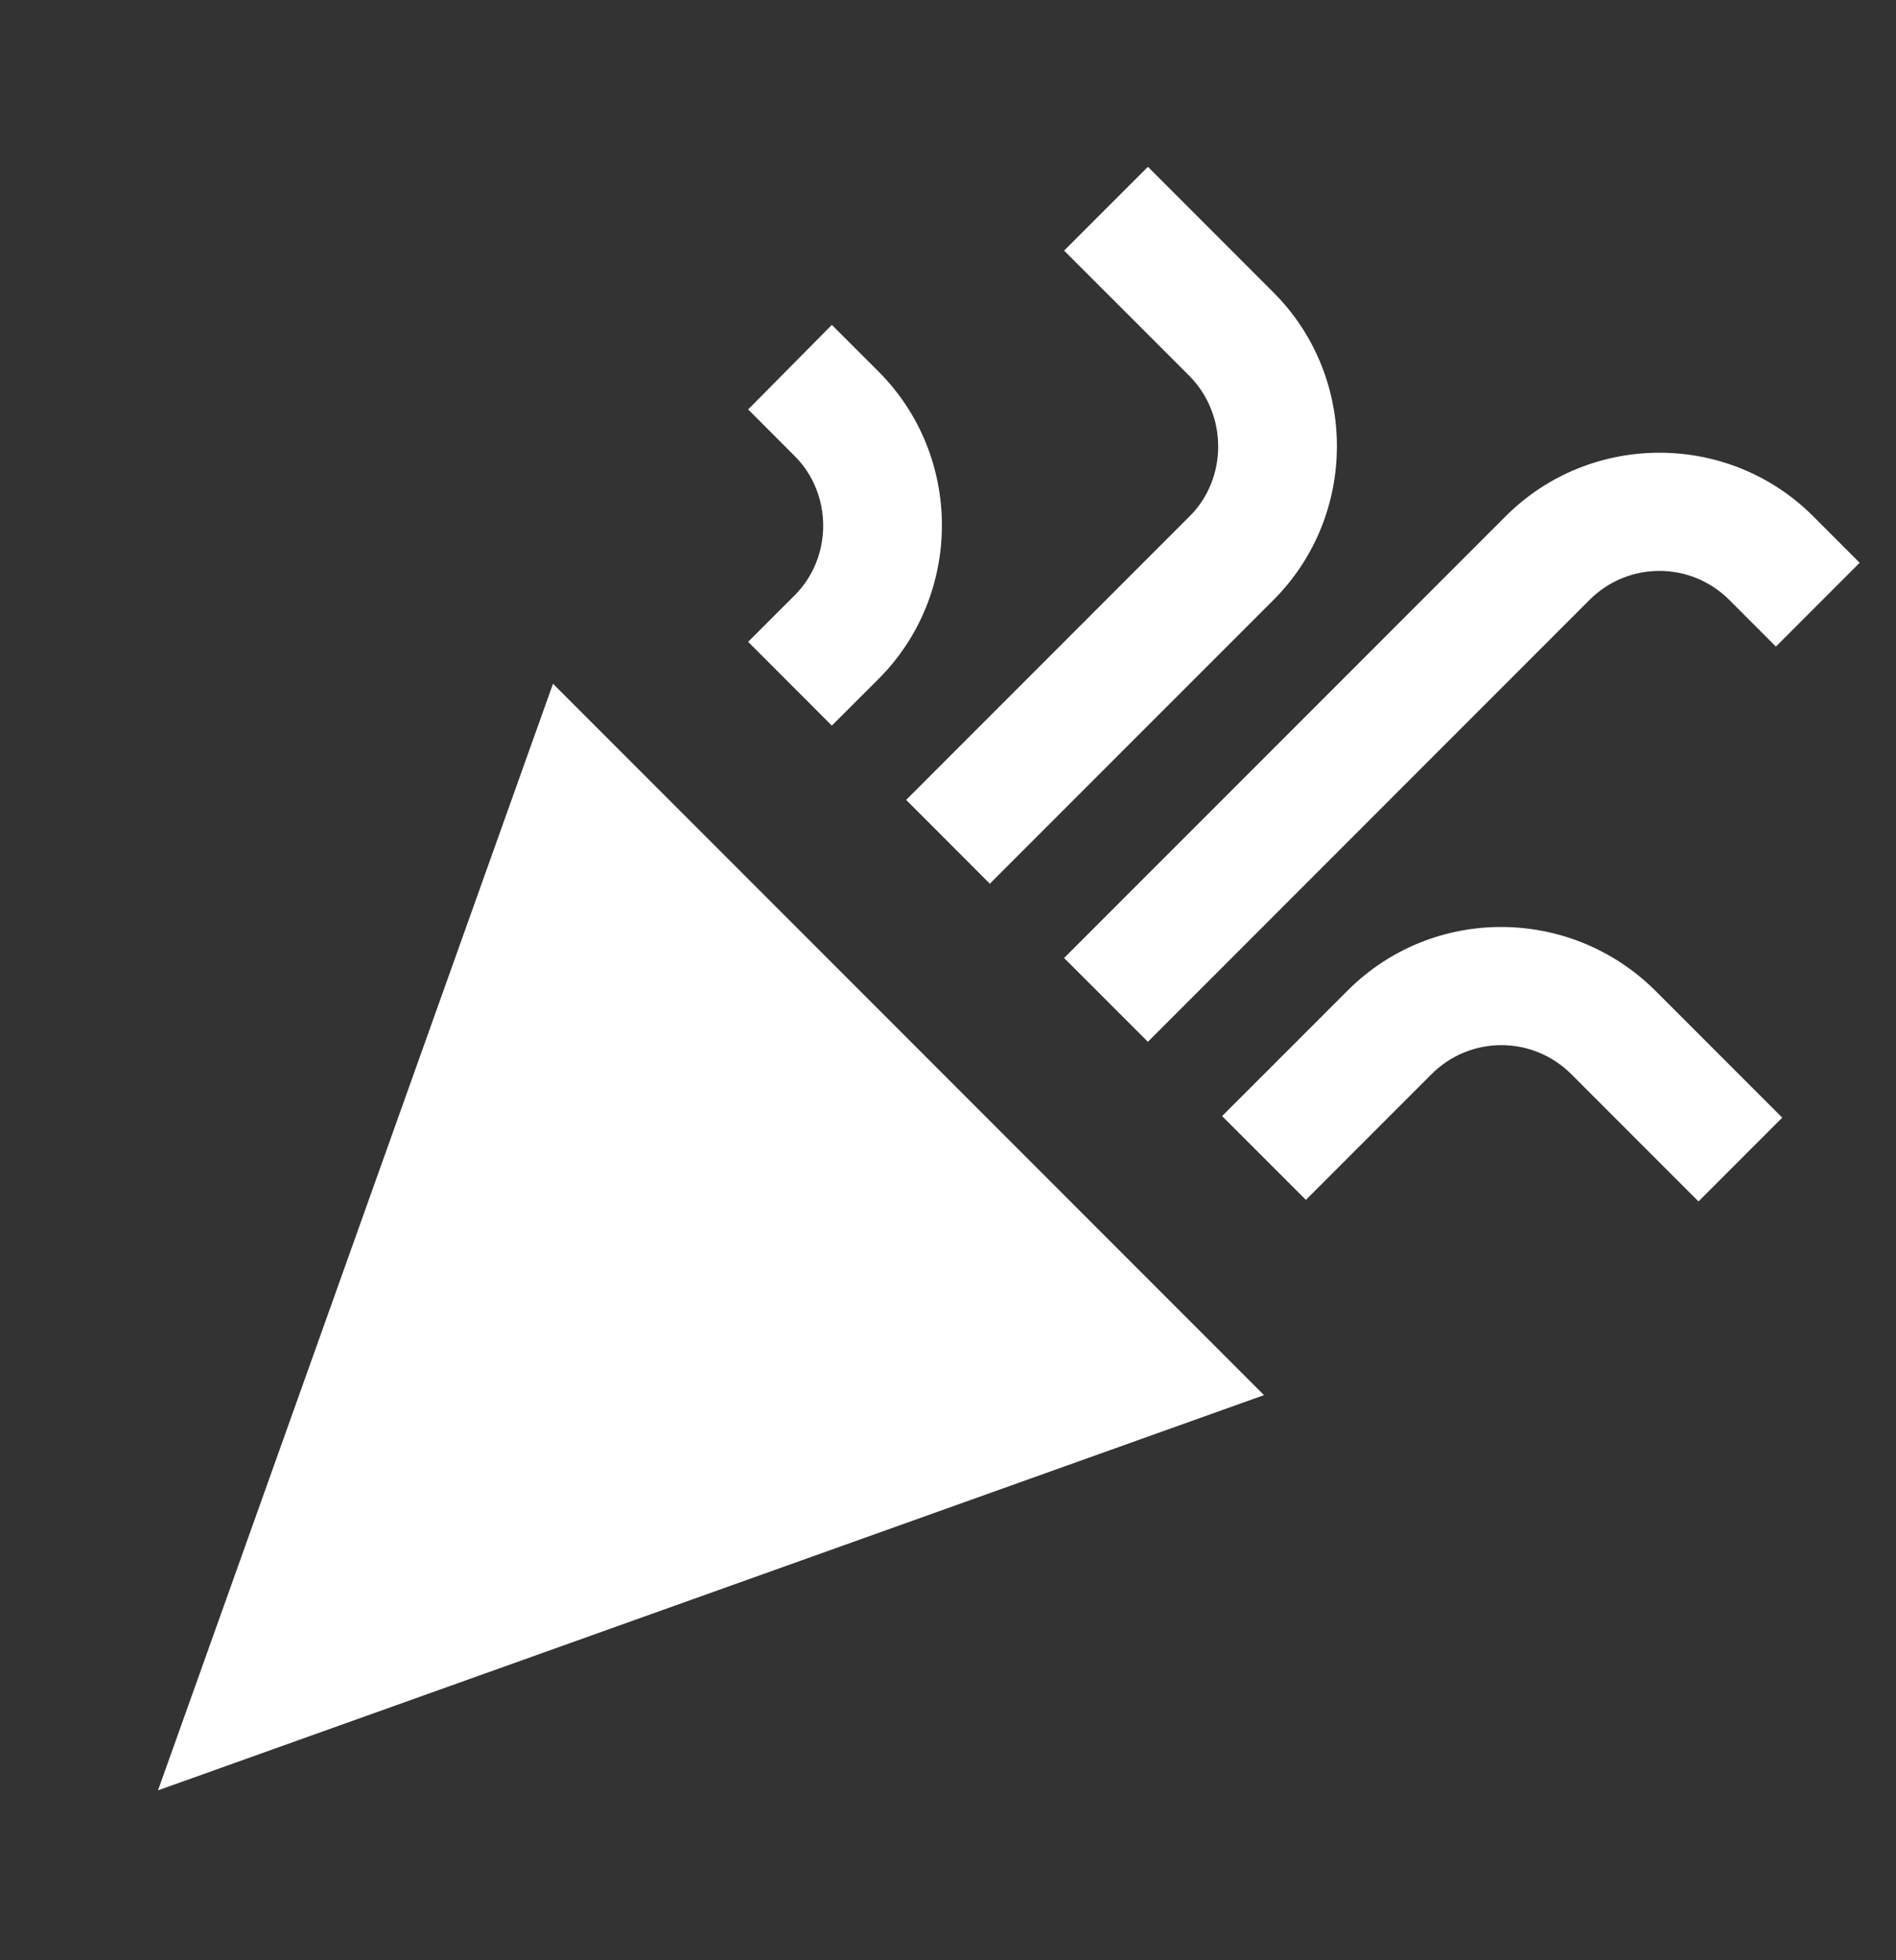 <svg width="30" height="31" viewBox="0 0 30 31" fill="none" xmlns="http://www.w3.org/2000/svg">
<rect x="0" y="0" width="30" height="31" fill="#333333" stroke="none"/>
<g clip-path="url(#clip0_130_1170)">
<path d="M2.5 28.313L20 22.063L8.75 10.813L2.5 28.313Z" fill="white"/>
<path d="M18.163 16.475L25.15 9.488C25.762 8.875 26.75 8.875 27.363 9.488L28.1 10.225L29.425 8.9L28.688 8.163C27.35 6.825 25.163 6.825 23.825 8.163L16.837 15.15L18.163 16.475Z" fill="white"/>
<path d="M12.575 9.413L11.838 10.15L13.162 11.475L13.9 10.738C15.238 9.4 15.238 7.213 13.9 5.875L13.162 5.138L11.838 6.475L12.575 7.213C13.175 7.813 13.175 8.813 12.575 9.413Z" fill="white"/>
<path d="M21.325 15.663L19.337 17.65L20.663 18.975L22.65 16.988C23.262 16.375 24.25 16.375 24.863 16.988L26.875 19L28.2 17.675L26.188 15.663C24.837 14.325 22.663 14.325 21.325 15.663Z" fill="white"/>
<path d="M18.825 8.163L14.338 12.65L15.662 13.975L20.15 9.488C21.488 8.15 21.488 5.963 20.15 4.625L18.163 2.638L16.837 3.963L18.825 5.95C19.425 6.563 19.425 7.563 18.825 8.163Z" fill="white"/>
</g>
<defs>
<clipPath id="clip0_130_1170">
<rect width="30" height="30" fill="white" transform="translate(0 0.813)"/>
</clipPath>
</defs>
</svg>
